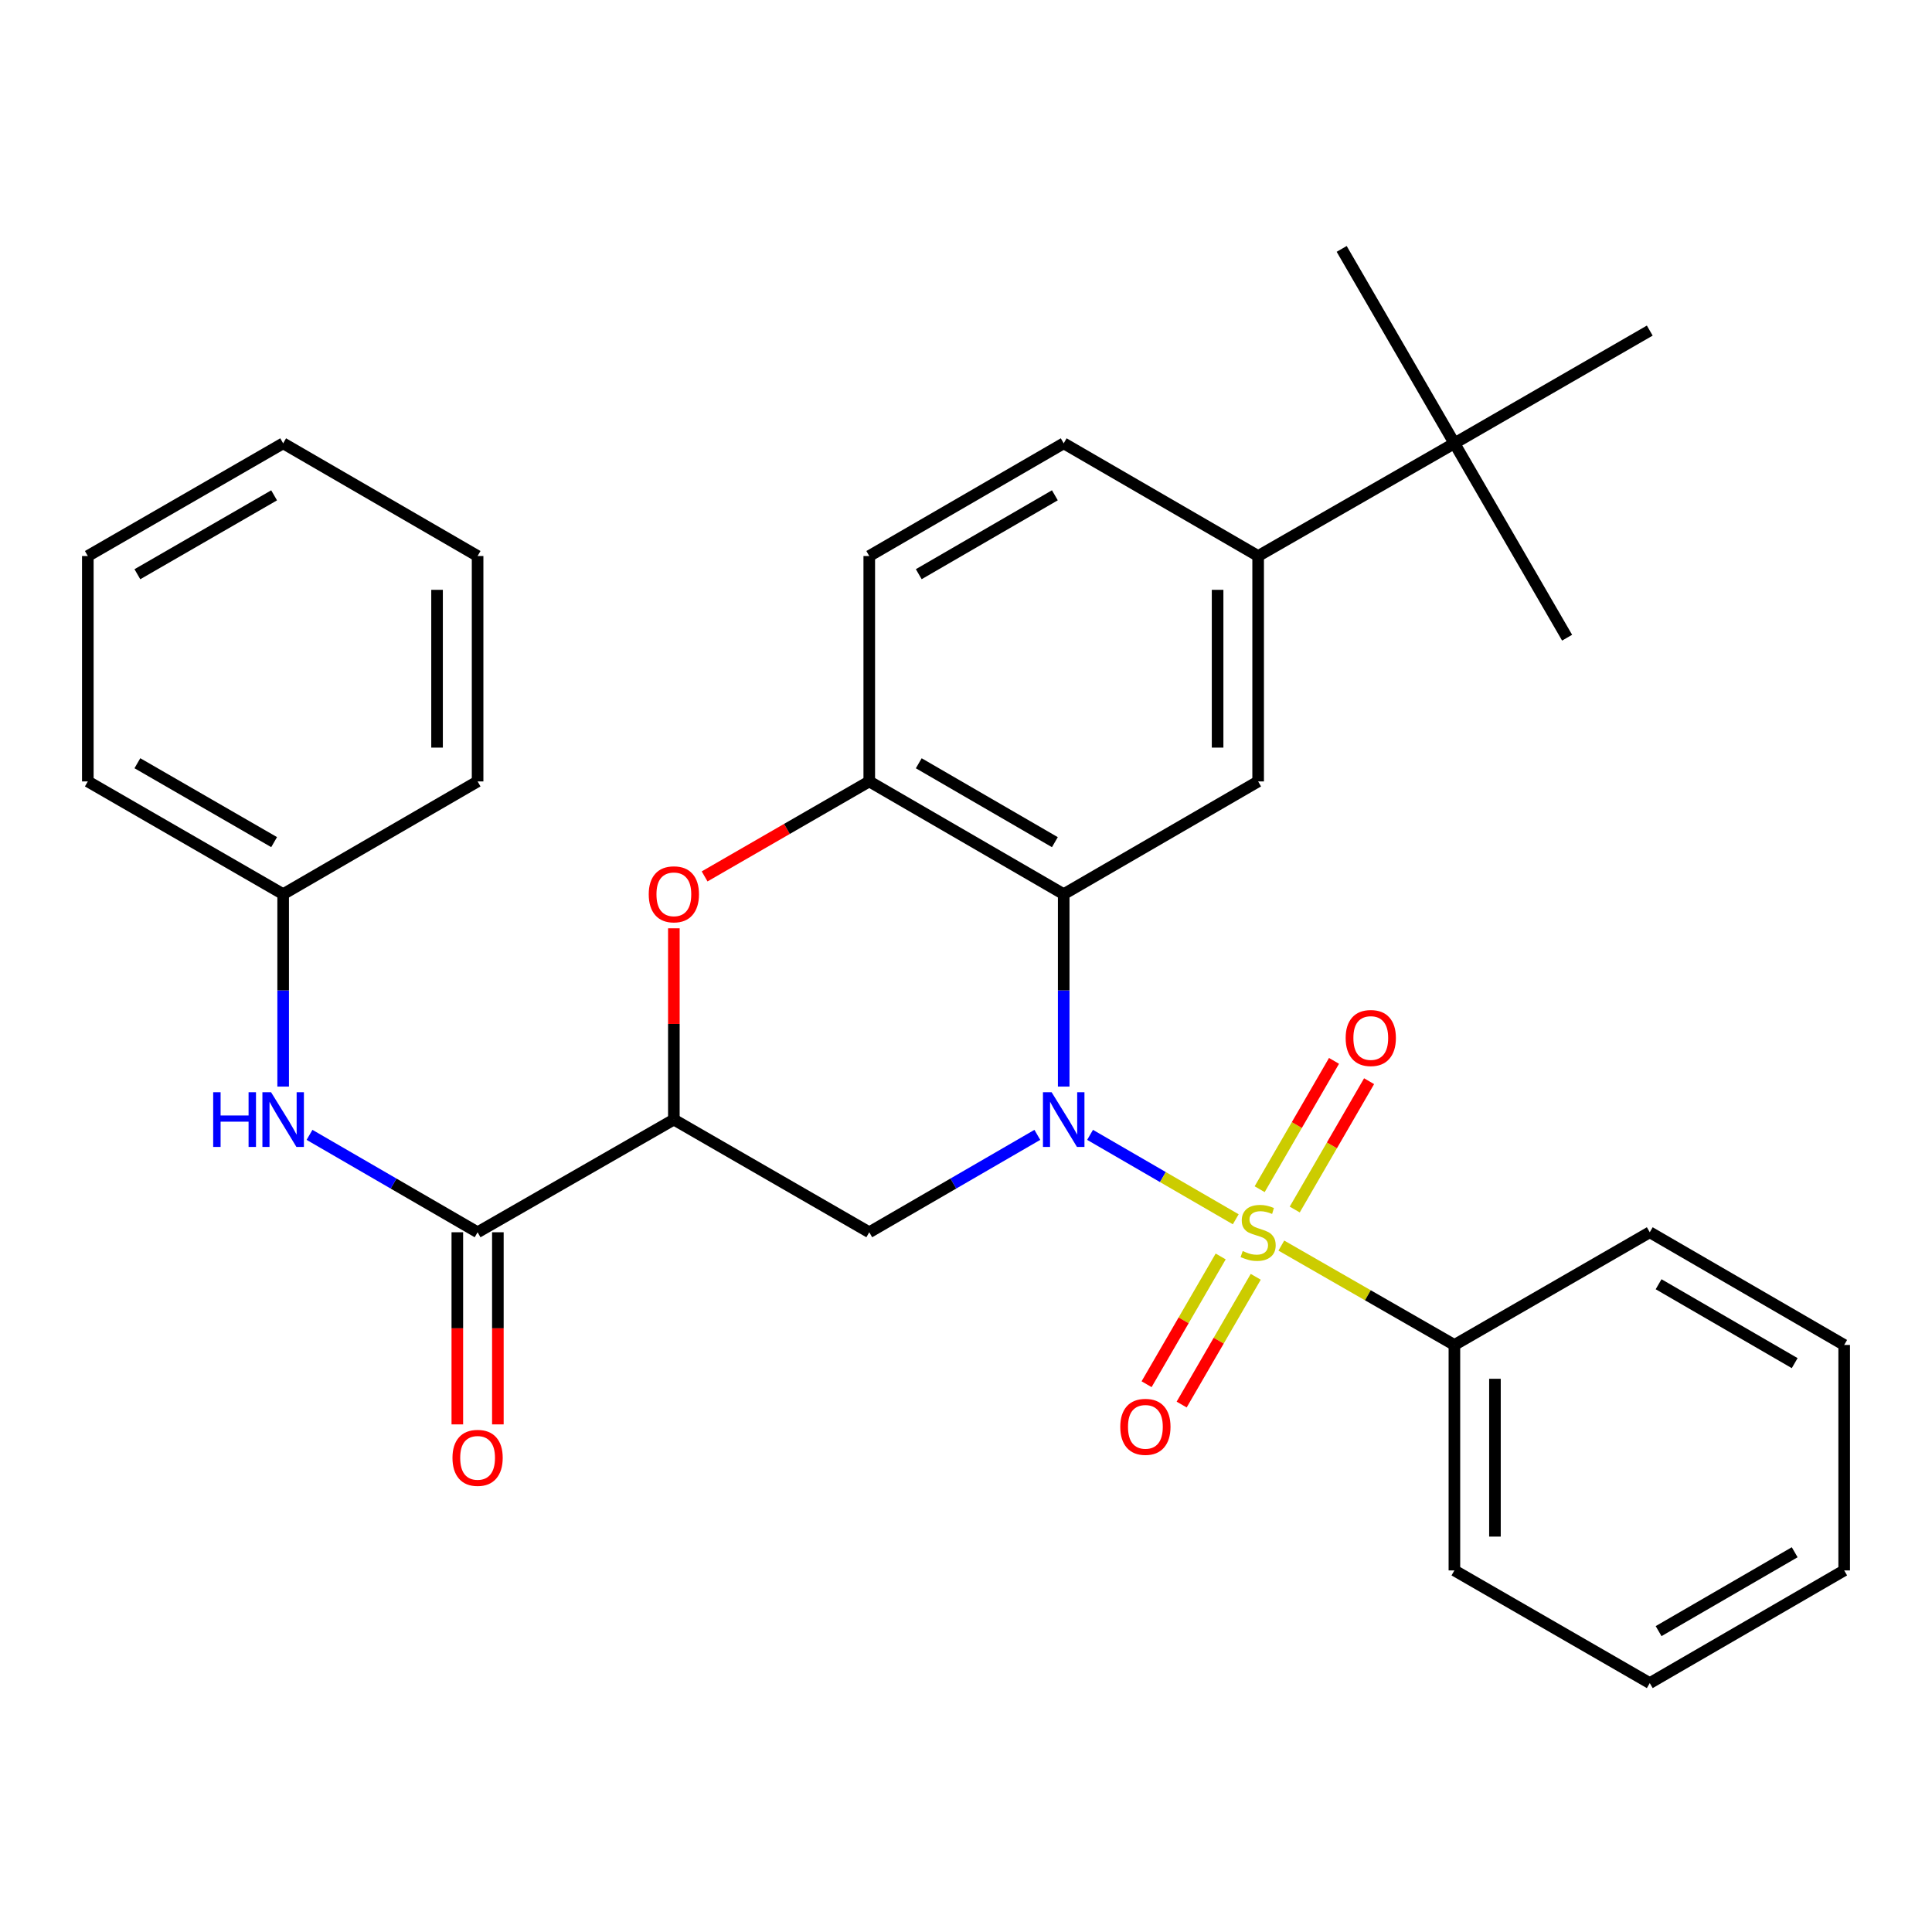 <?xml version='1.0' encoding='iso-8859-1'?>
<svg version='1.1' baseProfile='full'
              xmlns='http://www.w3.org/2000/svg'
                      xmlns:rdkit='http://www.rdkit.org/xml'
                      xmlns:xlink='http://www.w3.org/1999/xlink'
                  xml:space='preserve'
width='1000px' height='1000px' viewBox='0 0 1000 1000'>
<!-- END OF HEADER -->
<rect style='opacity:1.0;fill:#FFFFFF;stroke:none' width='1000' height='1000' x='0' y='0'> </rect>
<path class='bond-0' d='M 564.219,587.403 L 601.919,609.251' style='fill:none;fill-rule:evenodd;stroke:#0000FF;stroke-width:6px;stroke-linecap:butt;stroke-linejoin:miter;stroke-opacity:1' />
<path class='bond-0' d='M 601.919,609.251 L 639.618,631.099' style='fill:none;fill-rule:evenodd;stroke:#CCCC00;stroke-width:6px;stroke-linecap:butt;stroke-linejoin:miter;stroke-opacity:1' />
<path class='bond-1' d='M 550.571,562.417 L 550.571,512.614' style='fill:none;fill-rule:evenodd;stroke:#0000FF;stroke-width:6px;stroke-linecap:butt;stroke-linejoin:miter;stroke-opacity:1' />
<path class='bond-1' d='M 550.571,512.614 L 550.571,462.812' style='fill:none;fill-rule:evenodd;stroke:#000000;stroke-width:6px;stroke-linecap:butt;stroke-linejoin:miter;stroke-opacity:1' />
<path class='bond-3' d='M 536.923,587.403 L 493.427,612.61' style='fill:none;fill-rule:evenodd;stroke:#0000FF;stroke-width:6px;stroke-linecap:butt;stroke-linejoin:miter;stroke-opacity:1' />
<path class='bond-3' d='M 493.427,612.61 L 449.93,637.817' style='fill:none;fill-rule:evenodd;stroke:#000000;stroke-width:6px;stroke-linecap:butt;stroke-linejoin:miter;stroke-opacity:1' />
<path class='bond-10' d='M 631.82,650.342 L 612.645,683.405' style='fill:none;fill-rule:evenodd;stroke:#CCCC00;stroke-width:6px;stroke-linecap:butt;stroke-linejoin:miter;stroke-opacity:1' />
<path class='bond-10' d='M 612.645,683.405 L 593.471,716.469' style='fill:none;fill-rule:evenodd;stroke:#FF0000;stroke-width:6px;stroke-linecap:butt;stroke-linejoin:miter;stroke-opacity:1' />
<path class='bond-10' d='M 649.972,660.869 L 630.797,693.933' style='fill:none;fill-rule:evenodd;stroke:#CCCC00;stroke-width:6px;stroke-linecap:butt;stroke-linejoin:miter;stroke-opacity:1' />
<path class='bond-10' d='M 630.797,693.933 L 611.623,726.996' style='fill:none;fill-rule:evenodd;stroke:#FF0000;stroke-width:6px;stroke-linecap:butt;stroke-linejoin:miter;stroke-opacity:1' />
<path class='bond-11' d='M 670.155,626.05 L 689.398,592.836' style='fill:none;fill-rule:evenodd;stroke:#CCCC00;stroke-width:6px;stroke-linecap:butt;stroke-linejoin:miter;stroke-opacity:1' />
<path class='bond-11' d='M 689.398,592.836 L 708.64,559.623' style='fill:none;fill-rule:evenodd;stroke:#FF0000;stroke-width:6px;stroke-linecap:butt;stroke-linejoin:miter;stroke-opacity:1' />
<path class='bond-11' d='M 651.999,615.53 L 671.241,582.317' style='fill:none;fill-rule:evenodd;stroke:#CCCC00;stroke-width:6px;stroke-linecap:butt;stroke-linejoin:miter;stroke-opacity:1' />
<path class='bond-11' d='M 671.241,582.317 L 690.483,549.104' style='fill:none;fill-rule:evenodd;stroke:#FF0000;stroke-width:6px;stroke-linecap:butt;stroke-linejoin:miter;stroke-opacity:1' />
<path class='bond-12' d='M 663.221,644.713 L 708.009,670.433' style='fill:none;fill-rule:evenodd;stroke:#CCCC00;stroke-width:6px;stroke-linecap:butt;stroke-linejoin:miter;stroke-opacity:1' />
<path class='bond-12' d='M 708.009,670.433 L 752.797,696.152' style='fill:none;fill-rule:evenodd;stroke:#000000;stroke-width:6px;stroke-linecap:butt;stroke-linejoin:miter;stroke-opacity:1' />
<path class='bond-6' d='M 550.571,462.812 L 449.93,404.465' style='fill:none;fill-rule:evenodd;stroke:#000000;stroke-width:6px;stroke-linecap:butt;stroke-linejoin:miter;stroke-opacity:1' />
<path class='bond-6' d='M 546,435.906 L 475.551,395.064' style='fill:none;fill-rule:evenodd;stroke:#000000;stroke-width:6px;stroke-linecap:butt;stroke-linejoin:miter;stroke-opacity:1' />
<path class='bond-7' d='M 550.571,462.812 L 651.212,404.465' style='fill:none;fill-rule:evenodd;stroke:#000000;stroke-width:6px;stroke-linecap:butt;stroke-linejoin:miter;stroke-opacity:1' />
<path class='bond-2' d='M 348.788,579.494 L 449.93,637.817' style='fill:none;fill-rule:evenodd;stroke:#000000;stroke-width:6px;stroke-linecap:butt;stroke-linejoin:miter;stroke-opacity:1' />
<path class='bond-4' d='M 348.788,579.494 L 348.788,529.991' style='fill:none;fill-rule:evenodd;stroke:#000000;stroke-width:6px;stroke-linecap:butt;stroke-linejoin:miter;stroke-opacity:1' />
<path class='bond-4' d='M 348.788,529.991 L 348.788,480.489' style='fill:none;fill-rule:evenodd;stroke:#FF0000;stroke-width:6px;stroke-linecap:butt;stroke-linejoin:miter;stroke-opacity:1' />
<path class='bond-5' d='M 348.788,579.494 L 247.203,637.817' style='fill:none;fill-rule:evenodd;stroke:#000000;stroke-width:6px;stroke-linecap:butt;stroke-linejoin:miter;stroke-opacity:1' />
<path class='bond-31' d='M 364.707,453.629 L 407.319,429.047' style='fill:none;fill-rule:evenodd;stroke:#FF0000;stroke-width:6px;stroke-linecap:butt;stroke-linejoin:miter;stroke-opacity:1' />
<path class='bond-31' d='M 407.319,429.047 L 449.93,404.465' style='fill:none;fill-rule:evenodd;stroke:#000000;stroke-width:6px;stroke-linecap:butt;stroke-linejoin:miter;stroke-opacity:1' />
<path class='bond-9' d='M 247.203,637.817 L 203.706,612.61' style='fill:none;fill-rule:evenodd;stroke:#000000;stroke-width:6px;stroke-linecap:butt;stroke-linejoin:miter;stroke-opacity:1' />
<path class='bond-9' d='M 203.706,612.61 L 160.21,587.403' style='fill:none;fill-rule:evenodd;stroke:#0000FF;stroke-width:6px;stroke-linecap:butt;stroke-linejoin:miter;stroke-opacity:1' />
<path class='bond-14' d='M 236.711,637.817 L 236.711,687.54' style='fill:none;fill-rule:evenodd;stroke:#000000;stroke-width:6px;stroke-linecap:butt;stroke-linejoin:miter;stroke-opacity:1' />
<path class='bond-14' d='M 236.711,687.54 L 236.711,737.262' style='fill:none;fill-rule:evenodd;stroke:#FF0000;stroke-width:6px;stroke-linecap:butt;stroke-linejoin:miter;stroke-opacity:1' />
<path class='bond-14' d='M 257.695,637.817 L 257.695,687.54' style='fill:none;fill-rule:evenodd;stroke:#000000;stroke-width:6px;stroke-linecap:butt;stroke-linejoin:miter;stroke-opacity:1' />
<path class='bond-14' d='M 257.695,687.54 L 257.695,737.262' style='fill:none;fill-rule:evenodd;stroke:#FF0000;stroke-width:6px;stroke-linecap:butt;stroke-linejoin:miter;stroke-opacity:1' />
<path class='bond-15' d='M 449.93,404.465 L 449.93,287.795' style='fill:none;fill-rule:evenodd;stroke:#000000;stroke-width:6px;stroke-linecap:butt;stroke-linejoin:miter;stroke-opacity:1' />
<path class='bond-8' d='M 651.212,404.465 L 651.212,287.795' style='fill:none;fill-rule:evenodd;stroke:#000000;stroke-width:6px;stroke-linecap:butt;stroke-linejoin:miter;stroke-opacity:1' />
<path class='bond-8' d='M 630.228,386.965 L 630.228,305.295' style='fill:none;fill-rule:evenodd;stroke:#000000;stroke-width:6px;stroke-linecap:butt;stroke-linejoin:miter;stroke-opacity:1' />
<path class='bond-13' d='M 651.212,287.795 L 752.797,229.46' style='fill:none;fill-rule:evenodd;stroke:#000000;stroke-width:6px;stroke-linecap:butt;stroke-linejoin:miter;stroke-opacity:1' />
<path class='bond-16' d='M 651.212,287.795 L 550.571,229.46' style='fill:none;fill-rule:evenodd;stroke:#000000;stroke-width:6px;stroke-linecap:butt;stroke-linejoin:miter;stroke-opacity:1' />
<path class='bond-17' d='M 146.562,562.417 L 146.562,512.614' style='fill:none;fill-rule:evenodd;stroke:#0000FF;stroke-width:6px;stroke-linecap:butt;stroke-linejoin:miter;stroke-opacity:1' />
<path class='bond-17' d='M 146.562,512.614 L 146.562,462.812' style='fill:none;fill-rule:evenodd;stroke:#000000;stroke-width:6px;stroke-linecap:butt;stroke-linejoin:miter;stroke-opacity:1' />
<path class='bond-21' d='M 752.797,696.152 L 752.797,812.846' style='fill:none;fill-rule:evenodd;stroke:#000000;stroke-width:6px;stroke-linecap:butt;stroke-linejoin:miter;stroke-opacity:1' />
<path class='bond-21' d='M 773.781,713.657 L 773.781,795.342' style='fill:none;fill-rule:evenodd;stroke:#000000;stroke-width:6px;stroke-linecap:butt;stroke-linejoin:miter;stroke-opacity:1' />
<path class='bond-22' d='M 752.797,696.152 L 853.916,637.817' style='fill:none;fill-rule:evenodd;stroke:#000000;stroke-width:6px;stroke-linecap:butt;stroke-linejoin:miter;stroke-opacity:1' />
<path class='bond-18' d='M 752.797,229.46 L 853.916,171.113' style='fill:none;fill-rule:evenodd;stroke:#000000;stroke-width:6px;stroke-linecap:butt;stroke-linejoin:miter;stroke-opacity:1' />
<path class='bond-19' d='M 752.797,229.46 L 811.132,330.066' style='fill:none;fill-rule:evenodd;stroke:#000000;stroke-width:6px;stroke-linecap:butt;stroke-linejoin:miter;stroke-opacity:1' />
<path class='bond-20' d='M 752.797,229.46 L 694.45,128.83' style='fill:none;fill-rule:evenodd;stroke:#000000;stroke-width:6px;stroke-linecap:butt;stroke-linejoin:miter;stroke-opacity:1' />
<path class='bond-32' d='M 449.93,287.795 L 550.571,229.46' style='fill:none;fill-rule:evenodd;stroke:#000000;stroke-width:6px;stroke-linecap:butt;stroke-linejoin:miter;stroke-opacity:1' />
<path class='bond-32' d='M 475.549,297.199 L 545.998,256.365' style='fill:none;fill-rule:evenodd;stroke:#000000;stroke-width:6px;stroke-linecap:butt;stroke-linejoin:miter;stroke-opacity:1' />
<path class='bond-23' d='M 146.562,462.812 L 45.455,404.465' style='fill:none;fill-rule:evenodd;stroke:#000000;stroke-width:6px;stroke-linecap:butt;stroke-linejoin:miter;stroke-opacity:1' />
<path class='bond-23' d='M 141.884,435.885 L 71.109,395.042' style='fill:none;fill-rule:evenodd;stroke:#000000;stroke-width:6px;stroke-linecap:butt;stroke-linejoin:miter;stroke-opacity:1' />
<path class='bond-24' d='M 146.562,462.812 L 247.203,404.465' style='fill:none;fill-rule:evenodd;stroke:#000000;stroke-width:6px;stroke-linecap:butt;stroke-linejoin:miter;stroke-opacity:1' />
<path class='bond-25' d='M 752.797,812.846 L 853.916,871.17' style='fill:none;fill-rule:evenodd;stroke:#000000;stroke-width:6px;stroke-linecap:butt;stroke-linejoin:miter;stroke-opacity:1' />
<path class='bond-26' d='M 853.916,637.817 L 954.545,696.152' style='fill:none;fill-rule:evenodd;stroke:#000000;stroke-width:6px;stroke-linecap:butt;stroke-linejoin:miter;stroke-opacity:1' />
<path class='bond-26' d='M 858.487,664.722 L 928.927,705.556' style='fill:none;fill-rule:evenodd;stroke:#000000;stroke-width:6px;stroke-linecap:butt;stroke-linejoin:miter;stroke-opacity:1' />
<path class='bond-28' d='M 45.455,404.465 L 45.455,287.795' style='fill:none;fill-rule:evenodd;stroke:#000000;stroke-width:6px;stroke-linecap:butt;stroke-linejoin:miter;stroke-opacity:1' />
<path class='bond-27' d='M 247.203,404.465 L 247.203,287.795' style='fill:none;fill-rule:evenodd;stroke:#000000;stroke-width:6px;stroke-linecap:butt;stroke-linejoin:miter;stroke-opacity:1' />
<path class='bond-27' d='M 226.219,386.965 L 226.219,305.295' style='fill:none;fill-rule:evenodd;stroke:#000000;stroke-width:6px;stroke-linecap:butt;stroke-linejoin:miter;stroke-opacity:1' />
<path class='bond-33' d='M 853.916,871.17 L 954.545,812.846' style='fill:none;fill-rule:evenodd;stroke:#000000;stroke-width:6px;stroke-linecap:butt;stroke-linejoin:miter;stroke-opacity:1' />
<path class='bond-33' d='M 858.488,844.266 L 928.929,803.44' style='fill:none;fill-rule:evenodd;stroke:#000000;stroke-width:6px;stroke-linecap:butt;stroke-linejoin:miter;stroke-opacity:1' />
<path class='bond-30' d='M 954.545,696.152 L 954.545,812.846' style='fill:none;fill-rule:evenodd;stroke:#000000;stroke-width:6px;stroke-linecap:butt;stroke-linejoin:miter;stroke-opacity:1' />
<path class='bond-29' d='M 247.203,287.795 L 146.562,229.46' style='fill:none;fill-rule:evenodd;stroke:#000000;stroke-width:6px;stroke-linecap:butt;stroke-linejoin:miter;stroke-opacity:1' />
<path class='bond-34' d='M 45.455,287.795 L 146.562,229.46' style='fill:none;fill-rule:evenodd;stroke:#000000;stroke-width:6px;stroke-linecap:butt;stroke-linejoin:miter;stroke-opacity:1' />
<path class='bond-34' d='M 71.107,297.22 L 141.882,256.386' style='fill:none;fill-rule:evenodd;stroke:#000000;stroke-width:6px;stroke-linecap:butt;stroke-linejoin:miter;stroke-opacity:1' />
<path  class='atom-0' d='M 544.311 565.334
L 553.591 580.334
Q 554.511 581.814, 555.991 584.494
Q 557.471 587.174, 557.551 587.334
L 557.551 565.334
L 561.311 565.334
L 561.311 593.654
L 557.431 593.654
L 547.471 577.254
Q 546.311 575.334, 545.071 573.134
Q 543.871 570.934, 543.511 570.254
L 543.511 593.654
L 539.831 593.654
L 539.831 565.334
L 544.311 565.334
' fill='#0000FF'/>
<path  class='atom-1' d='M 643.212 647.537
Q 643.532 647.657, 644.852 648.217
Q 646.172 648.777, 647.612 649.137
Q 649.092 649.457, 650.532 649.457
Q 653.212 649.457, 654.772 648.177
Q 656.332 646.857, 656.332 644.577
Q 656.332 643.017, 655.532 642.057
Q 654.772 641.097, 653.572 640.577
Q 652.372 640.057, 650.372 639.457
Q 647.852 638.697, 646.332 637.977
Q 644.852 637.257, 643.772 635.737
Q 642.732 634.217, 642.732 631.657
Q 642.732 628.097, 645.132 625.897
Q 647.572 623.697, 652.372 623.697
Q 655.652 623.697, 659.372 625.257
L 658.452 628.337
Q 655.052 626.937, 652.492 626.937
Q 649.732 626.937, 648.212 628.097
Q 646.692 629.217, 646.732 631.177
Q 646.732 632.697, 647.492 633.617
Q 648.292 634.537, 649.412 635.057
Q 650.572 635.577, 652.492 636.177
Q 655.052 636.977, 656.572 637.777
Q 658.092 638.577, 659.172 640.217
Q 660.292 641.817, 660.292 644.577
Q 660.292 648.497, 657.652 650.617
Q 655.052 652.697, 650.692 652.697
Q 648.172 652.697, 646.252 652.137
Q 644.372 651.617, 642.132 650.697
L 643.212 647.537
' fill='#CCCC00'/>
<path  class='atom-5' d='M 335.788 462.892
Q 335.788 456.092, 339.148 452.292
Q 342.508 448.492, 348.788 448.492
Q 355.068 448.492, 358.428 452.292
Q 361.788 456.092, 361.788 462.892
Q 361.788 469.772, 358.388 473.692
Q 354.988 477.572, 348.788 477.572
Q 342.548 477.572, 339.148 473.692
Q 335.788 469.812, 335.788 462.892
M 348.788 474.372
Q 353.108 474.372, 355.428 471.492
Q 357.788 468.572, 357.788 462.892
Q 357.788 457.332, 355.428 454.532
Q 353.108 451.692, 348.788 451.692
Q 344.468 451.692, 342.108 454.492
Q 339.788 457.292, 339.788 462.892
Q 339.788 468.612, 342.108 471.492
Q 344.468 474.372, 348.788 474.372
' fill='#FF0000'/>
<path  class='atom-10' d='M 110.342 565.334
L 114.182 565.334
L 114.182 577.374
L 128.662 577.374
L 128.662 565.334
L 132.502 565.334
L 132.502 593.654
L 128.662 593.654
L 128.662 580.574
L 114.182 580.574
L 114.182 593.654
L 110.342 593.654
L 110.342 565.334
' fill='#0000FF'/>
<path  class='atom-10' d='M 140.302 565.334
L 149.582 580.334
Q 150.502 581.814, 151.982 584.494
Q 153.462 587.174, 153.542 587.334
L 153.542 565.334
L 157.302 565.334
L 157.302 593.654
L 153.422 593.654
L 143.462 577.254
Q 142.302 575.334, 141.062 573.134
Q 139.862 570.934, 139.502 570.254
L 139.502 593.654
L 135.822 593.654
L 135.822 565.334
L 140.302 565.334
' fill='#0000FF'/>
<path  class='atom-11' d='M 579.854 738.527
Q 579.854 731.727, 583.214 727.927
Q 586.574 724.127, 592.854 724.127
Q 599.134 724.127, 602.494 727.927
Q 605.854 731.727, 605.854 738.527
Q 605.854 745.407, 602.454 749.327
Q 599.054 753.207, 592.854 753.207
Q 586.614 753.207, 583.214 749.327
Q 579.854 745.447, 579.854 738.527
M 592.854 750.007
Q 597.174 750.007, 599.494 747.127
Q 601.854 744.207, 601.854 738.527
Q 601.854 732.967, 599.494 730.167
Q 597.174 727.327, 592.854 727.327
Q 588.534 727.327, 586.174 730.127
Q 583.854 732.927, 583.854 738.527
Q 583.854 744.247, 586.174 747.127
Q 588.534 750.007, 592.854 750.007
' fill='#FF0000'/>
<path  class='atom-12' d='M 696.512 537.268
Q 696.512 530.468, 699.872 526.668
Q 703.232 522.868, 709.512 522.868
Q 715.792 522.868, 719.152 526.668
Q 722.512 530.468, 722.512 537.268
Q 722.512 544.148, 719.112 548.068
Q 715.712 551.948, 709.512 551.948
Q 703.272 551.948, 699.872 548.068
Q 696.512 544.188, 696.512 537.268
M 709.512 548.748
Q 713.832 548.748, 716.152 545.868
Q 718.512 542.948, 718.512 537.268
Q 718.512 531.708, 716.152 528.908
Q 713.832 526.068, 709.512 526.068
Q 705.192 526.068, 702.832 528.868
Q 700.512 531.668, 700.512 537.268
Q 700.512 542.988, 702.832 545.868
Q 705.192 548.748, 709.512 548.748
' fill='#FF0000'/>
<path  class='atom-15' d='M 234.203 754.579
Q 234.203 747.779, 237.563 743.979
Q 240.923 740.179, 247.203 740.179
Q 253.483 740.179, 256.843 743.979
Q 260.203 747.779, 260.203 754.579
Q 260.203 761.459, 256.803 765.379
Q 253.403 769.259, 247.203 769.259
Q 240.963 769.259, 237.563 765.379
Q 234.203 761.499, 234.203 754.579
M 247.203 766.059
Q 251.523 766.059, 253.843 763.179
Q 256.203 760.259, 256.203 754.579
Q 256.203 749.019, 253.843 746.219
Q 251.523 743.379, 247.203 743.379
Q 242.883 743.379, 240.523 746.179
Q 238.203 748.979, 238.203 754.579
Q 238.203 760.299, 240.523 763.179
Q 242.883 766.059, 247.203 766.059
' fill='#FF0000'/>
</svg>
